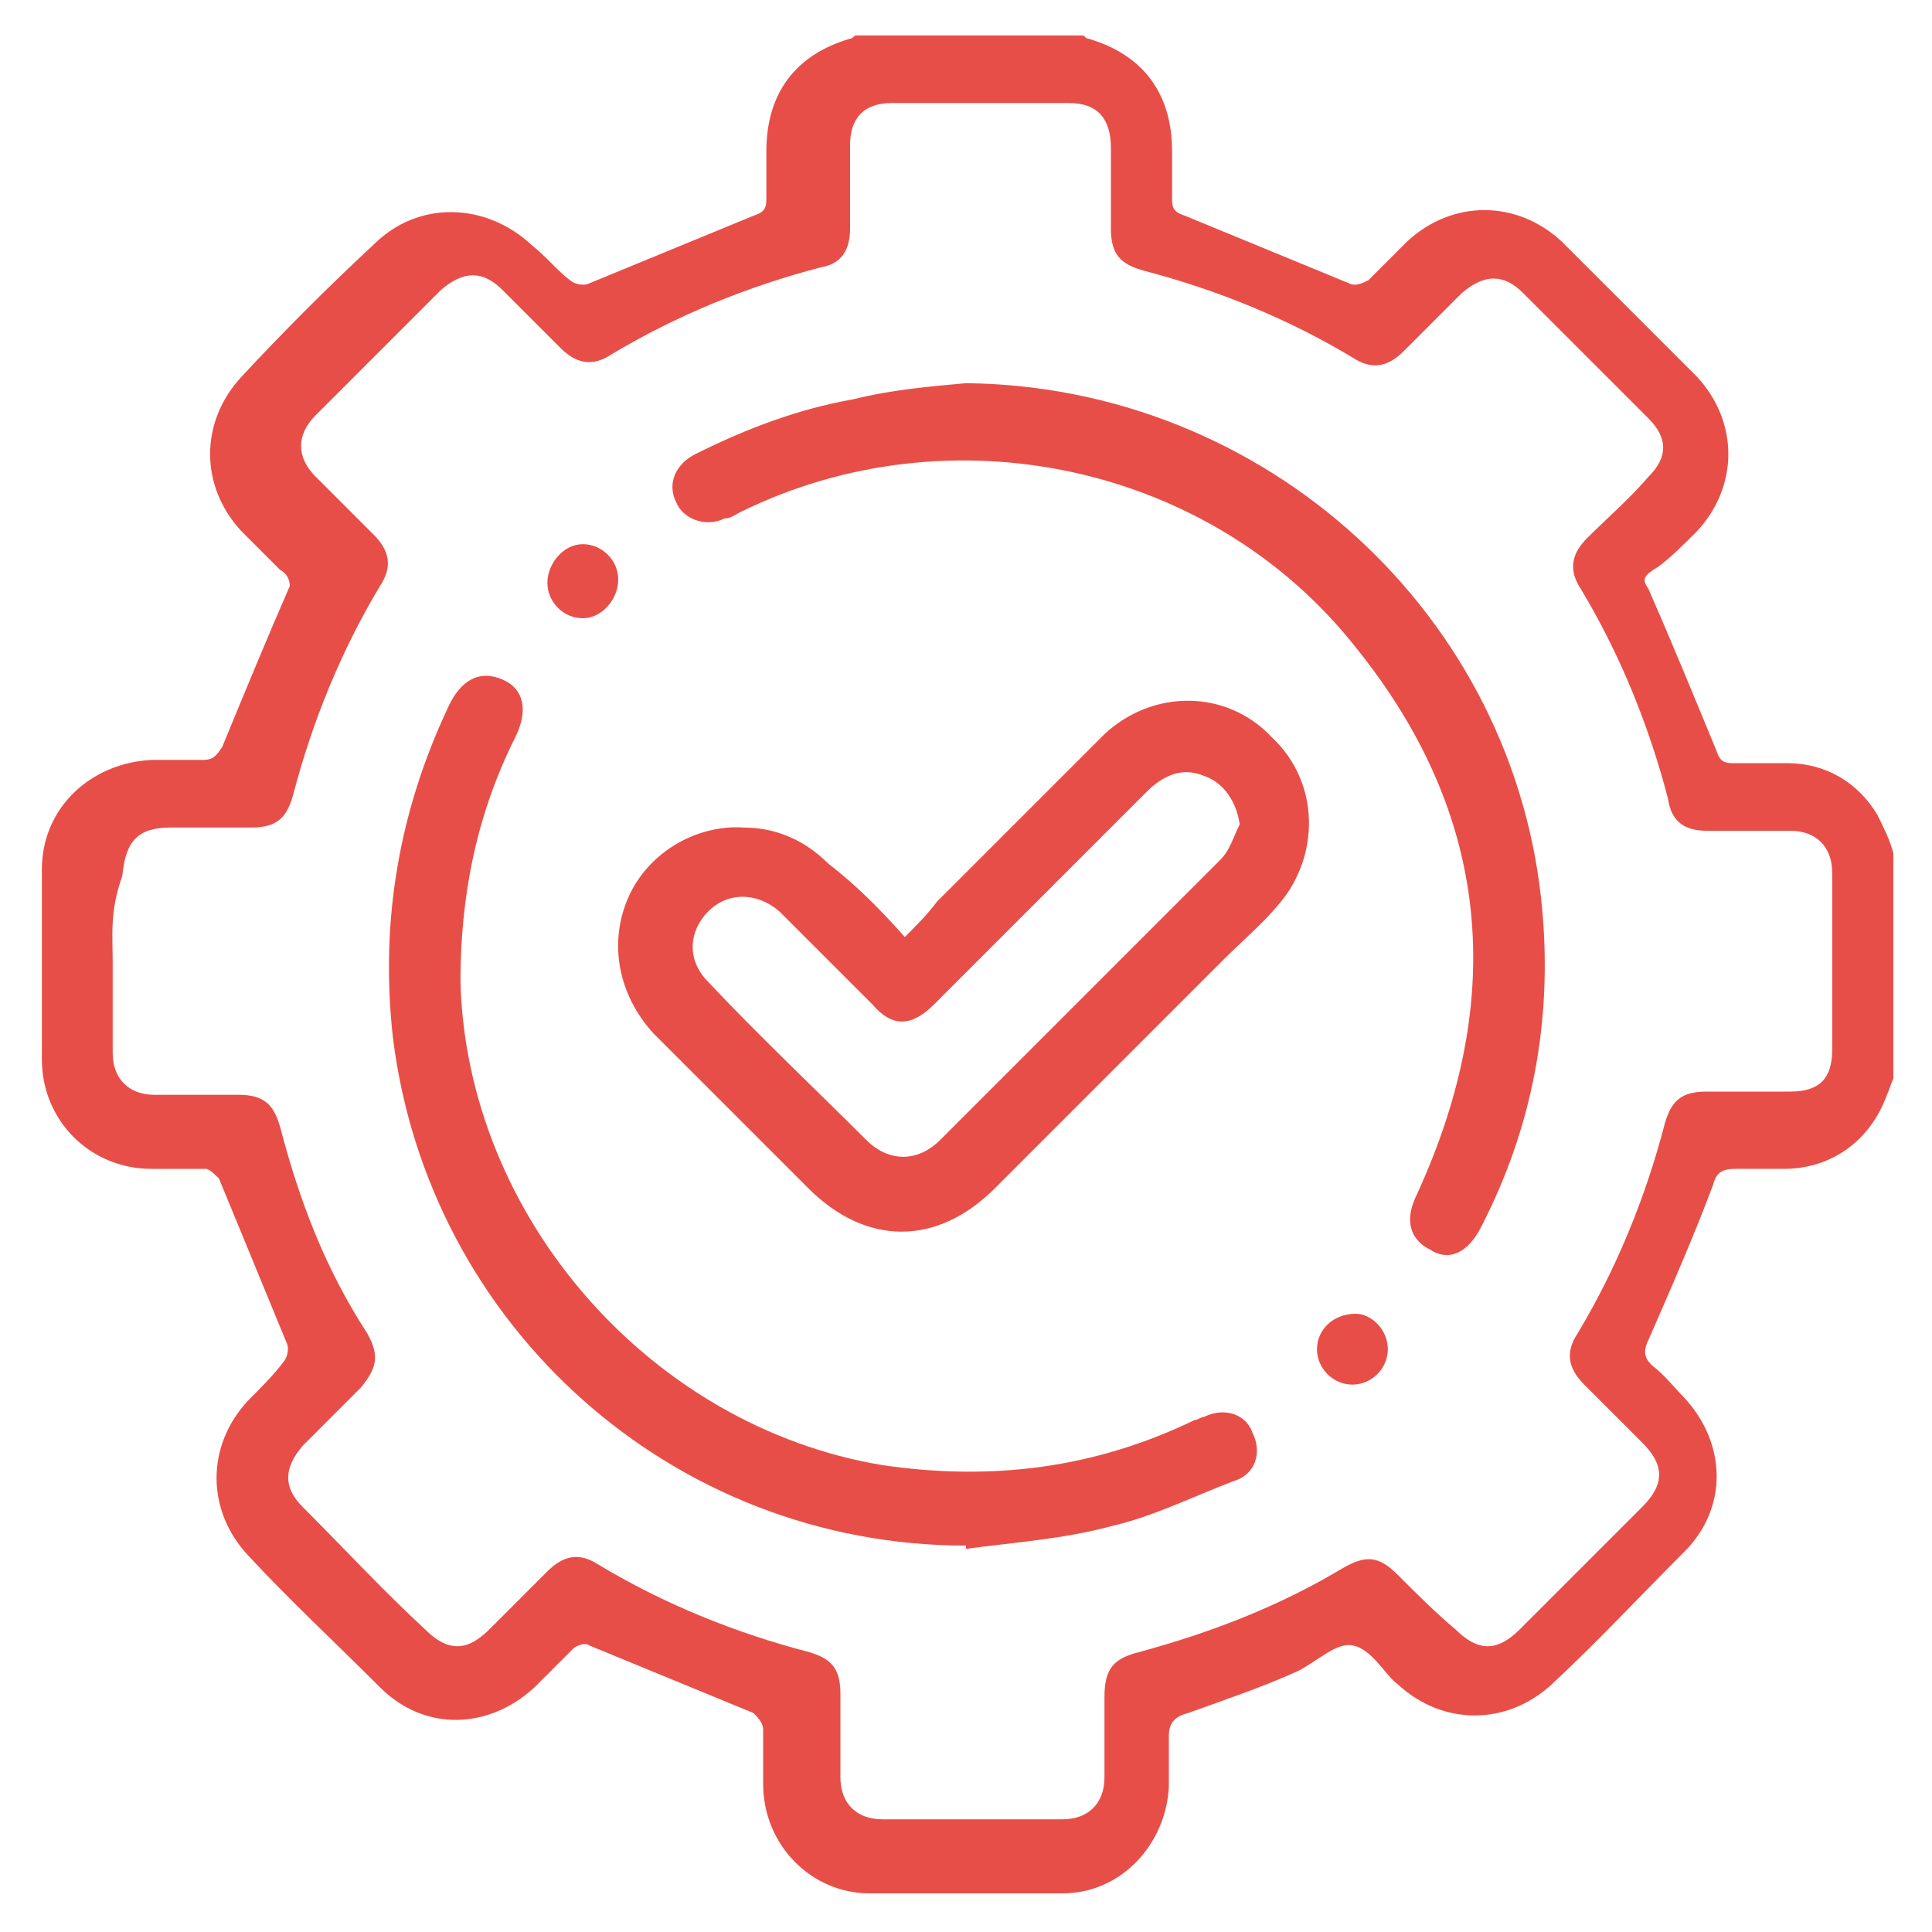 <?xml version="1.0" encoding="utf-8"?> <svg xmlns="http://www.w3.org/2000/svg" xmlns:xlink="http://www.w3.org/1999/xlink" version="1.1" id="landing-pixel-camera-3" x="0px" y="0px" viewBox="0 0 60 60" style="enable-background:new 0 0 60 60;" xml:space="preserve"> <style type="text/css"> .st0{fill:#E84E48;} </style> <g> <path class="st0" d="M58.8,33.5c-0.1,0.2-0.1,0.3-0.2,0.5c-0.5,1.4-1.7,2.3-3.2,2.3c-0.5,0-1,0-1.5,0c-0.4,0-0.6,0.1-0.7,0.5 c-0.6,1.6-1.3,3.2-2,4.8c-0.2,0.4-0.1,0.6,0.1,0.8c0.4,0.3,0.7,0.7,1,1c1.3,1.4,1.4,3.4,0,4.8c-1.4,1.4-2.7,2.8-4.1,4.1 c-1.4,1.3-3.4,1.3-4.8,0C43,52,42.6,51.2,42,51.1c-0.5-0.1-1.1,0.5-1.7,0.8c-1.1,0.5-2.3,0.9-3.4,1.3c-0.4,0.1-0.6,0.3-0.6,0.7 c0,0.5,0,1,0,1.6c-0.1,1.8-1.5,3.3-3.3,3.3c-2,0-4,0-6,0c-1.8,0-3.3-1.5-3.3-3.4c0-0.6,0-1.1,0-1.7c0-0.2-0.2-0.4-0.3-0.5 c-1.7-0.7-3.4-1.4-5.1-2.1c-0.1-0.1-0.4,0-0.5,0.1c-0.4,0.4-0.8,0.8-1.2,1.2c-1.4,1.3-3.4,1.4-4.8,0c-1.4-1.4-2.8-2.7-4.1-4.1 c-1.3-1.4-1.3-3.4,0-4.8c0.4-0.4,0.8-0.8,1.1-1.2c0.1-0.1,0.2-0.4,0.1-0.6c-0.7-1.7-1.4-3.4-2.1-5.1c-0.1-0.1-0.3-0.3-0.4-0.3 c-0.6,0-1.1,0-1.7,0c-1.9,0-3.4-1.5-3.4-3.4c0-1.9,0-3.9,0-5.9c0-1.9,1.5-3.3,3.4-3.4c0.5,0,1.1,0,1.6,0c0.3,0,0.4-0.1,0.6-0.4 c0.7-1.7,1.4-3.4,2.1-5C9,18,8.9,17.8,8.7,17.7c-0.4-0.4-0.8-0.8-1.2-1.2c-1.3-1.4-1.3-3.4,0-4.8c1.3-1.4,2.7-2.8,4.1-4.1 c1.4-1.4,3.5-1.3,4.9,0C17,8,17.3,8.4,17.7,8.7c0.1,0.1,0.4,0.2,0.6,0.1c1.7-0.7,3.4-1.4,5.1-2.1c0.3-0.1,0.4-0.2,0.4-0.5 c0-0.5,0-1,0-1.5c0-1.8,0.9-3,2.6-3.5c0.1,0,0.1-0.1,0.2-0.1c2.3,0,4.7,0,7,0c0.1,0,0.1,0.1,0.2,0.1c1.7,0.5,2.6,1.7,2.6,3.5 c0,0.5,0,1,0,1.5c0,0.3,0.1,0.4,0.4,0.5c1.7,0.7,3.4,1.4,5.1,2.1c0.2,0.1,0.4,0,0.6-0.1c0.4-0.4,0.8-0.8,1.2-1.2 c1.4-1.3,3.4-1.3,4.8,0c1.4,1.4,2.8,2.8,4.2,4.2c1.3,1.4,1.3,3.4,0,4.8c-0.4,0.4-0.8,0.8-1.2,1.1C51,17.9,51,18,51.2,18.3 c0.7,1.6,1.4,3.3,2.1,5c0.1,0.3,0.2,0.4,0.5,0.4c0.6,0,1.1,0,1.7,0c1.2,0,2.2,0.6,2.8,1.6c0.2,0.4,0.4,0.8,0.5,1.2 C58.8,28.8,58.8,31.2,58.8,33.5z M3.5,29.9c0,0.9,0,1.9,0,2.8c0,0.8,0.5,1.3,1.3,1.3c0.9,0,1.7,0,2.6,0c0.8,0,1.1,0.3,1.3,1 c0.6,2.3,1.4,4.4,2.7,6.4c0.4,0.7,0.3,1.1-0.2,1.7c-0.6,0.6-1.2,1.2-1.8,1.8c-0.6,0.7-0.6,1.3,0,1.9c1.3,1.3,2.5,2.6,3.8,3.8 c0.7,0.7,1.3,0.7,2,0c0.6-0.6,1.2-1.2,1.8-1.8c0.5-0.5,1-0.6,1.6-0.2c2,1.2,4.2,2.1,6.5,2.7c0.7,0.2,1,0.5,1,1.3c0,0.9,0,1.7,0,2.6 c0,0.8,0.5,1.3,1.3,1.3c1.9,0,3.7,0,5.6,0c0.8,0,1.3-0.5,1.3-1.3c0-0.8,0-1.7,0-2.5c0-0.9,0.3-1.2,1.1-1.4c2.2-0.6,4.3-1.4,6.3-2.6 c0.7-0.4,1.1-0.4,1.7,0.2c0.6,0.6,1.2,1.2,1.8,1.7c0.7,0.7,1.3,0.7,2,0c1.3-1.3,2.5-2.5,3.8-3.8c0.7-0.7,0.7-1.3,0-2 c-0.6-0.6-1.2-1.2-1.8-1.8c-0.5-0.5-0.6-1-0.2-1.6c1.2-2,2.1-4.2,2.7-6.5c0.2-0.7,0.5-1,1.3-1c0.9,0,1.7,0,2.6,0 c0.9,0,1.3-0.4,1.3-1.3c0-1.8,0-3.7,0-5.5c0-0.8-0.5-1.3-1.3-1.3c-0.9,0-1.8,0-2.6,0c-0.7,0-1.1-0.3-1.2-1 c-0.6-2.3-1.5-4.5-2.7-6.5c-0.4-0.6-0.3-1.1,0.2-1.6c0.6-0.6,1.3-1.2,1.9-1.9c0.6-0.6,0.6-1.2,0-1.8c-1.3-1.3-2.6-2.6-3.9-3.9 c-0.6-0.6-1.2-0.6-1.9,0c-0.6,0.6-1.2,1.2-1.8,1.8c-0.5,0.5-1,0.6-1.6,0.2c-2-1.2-4.2-2.1-6.5-2.7c-0.7-0.2-1-0.5-1-1.3 c0-0.8,0-1.7,0-2.5c0-0.9-0.4-1.4-1.3-1.4c-1.8,0-3.6,0-5.5,0c-0.9,0-1.3,0.5-1.3,1.3c0,0.9,0,1.8,0,2.6c0,0.7-0.3,1.1-0.9,1.2 c-2.3,0.6-4.5,1.5-6.5,2.7c-0.6,0.4-1.1,0.3-1.6-0.2c-0.6-0.6-1.2-1.2-1.8-1.8c-0.6-0.6-1.2-0.6-1.9,0c-1.3,1.3-2.6,2.6-3.9,3.9 c-0.6,0.6-0.6,1.3,0,1.9c0.6,0.6,1.2,1.2,1.8,1.8c0.5,0.5,0.6,1,0.2,1.6c-1.2,2-2.1,4.2-2.7,6.5c-0.2,0.7-0.5,1-1.3,1 c-0.8,0-1.6,0-2.5,0c-1,0-1.4,0.4-1.5,1.5C3.4,28.3,3.5,29.1,3.5,29.9z"></path> <path class="st0" d="M28.1,29.1c0.4-0.4,0.7-0.7,1-1.1c1.7-1.7,3.5-3.5,5.2-5.2c1.5-1.4,3.8-1.4,5.2,0.1c1.5,1.4,1.5,3.7,0.2,5.2 c-0.5,0.6-1.1,1.1-1.7,1.7c-2.4,2.4-4.7,4.7-7.1,7.1c-1.8,1.8-4,1.8-5.8,0c-1.6-1.6-3.2-3.2-4.8-4.8c-1.1-1.2-1.4-2.8-0.8-4.2 c0.6-1.4,2.1-2.3,3.6-2.2c1,0,1.9,0.4,2.6,1.1C26.6,27.5,27.3,28.2,28.1,29.1z M38.5,25.6c-0.1-0.7-0.5-1.3-1.1-1.5 c-0.7-0.3-1.3,0-1.8,0.5c-2.2,2.2-4.4,4.4-6.6,6.6c-0.7,0.7-1.3,0.7-1.9,0c-1-1-1.9-1.9-2.9-2.9c-0.7-0.6-1.6-0.6-2.2,0 c-0.6,0.6-0.7,1.5,0,2.2c1.6,1.7,3.3,3.3,4.9,4.9c0.7,0.7,1.6,0.7,2.3,0c2.9-2.9,5.8-5.8,8.7-8.7C38.2,26.4,38.3,26,38.5,25.6z"></path> <path class="st0" d="M30,11.9c9.3,0.1,17.1,7.2,17.9,16.4c0.3,3.4-0.3,6.7-1.9,9.8c-0.4,0.8-1,1.1-1.6,0.7 c-0.6-0.3-0.8-0.9-0.4-1.7c2.8-6.1,2.3-11.8-1.9-17c-4.5-5.7-12.6-7.4-19.1-4.2c-0.2,0.1-0.3,0.2-0.5,0.2c-0.6,0.3-1.3,0-1.5-0.5 c-0.3-0.6,0-1.2,0.6-1.5c1.6-0.8,3.2-1.4,4.9-1.7C27.7,12.1,28.9,12,30,11.9z"></path> <path class="st0" d="M30,48c-9.1,0-16.7-6.8-17.8-15.8c-0.4-3.6,0.2-7,1.7-10.2c0.4-0.9,1-1.2,1.7-0.9c0.7,0.3,0.8,1,0.4,1.8 c-1.2,2.4-1.7,4.9-1.7,7.6c0.2,7.3,5.9,13.8,13.1,15c3.4,0.5,6.6,0.1,9.7-1.4c0.1,0,0.2-0.1,0.3-0.1c0.6-0.3,1.3-0.1,1.5,0.5 c0.3,0.6,0.1,1.3-0.6,1.5c-1.3,0.5-2.5,1.1-3.8,1.4c-1.5,0.4-3,0.5-4.5,0.7C30,48.1,30,48,30,48z"></path> <path class="st0" d="M18.1,19.2c-0.6,0-1.1-0.5-1.1-1.1c0-0.6,0.5-1.2,1.1-1.2c0.6,0,1.1,0.5,1.1,1.1 C19.2,18.6,18.7,19.2,18.1,19.2z"></path> <path class="st0" d="M43.1,41.9c0,0.6-0.5,1.1-1.1,1.1c-0.6,0-1.1-0.5-1.1-1.1c0-0.6,0.5-1.1,1.2-1.1 C42.6,40.8,43.1,41.3,43.1,41.9z"></path> </g> </svg> 